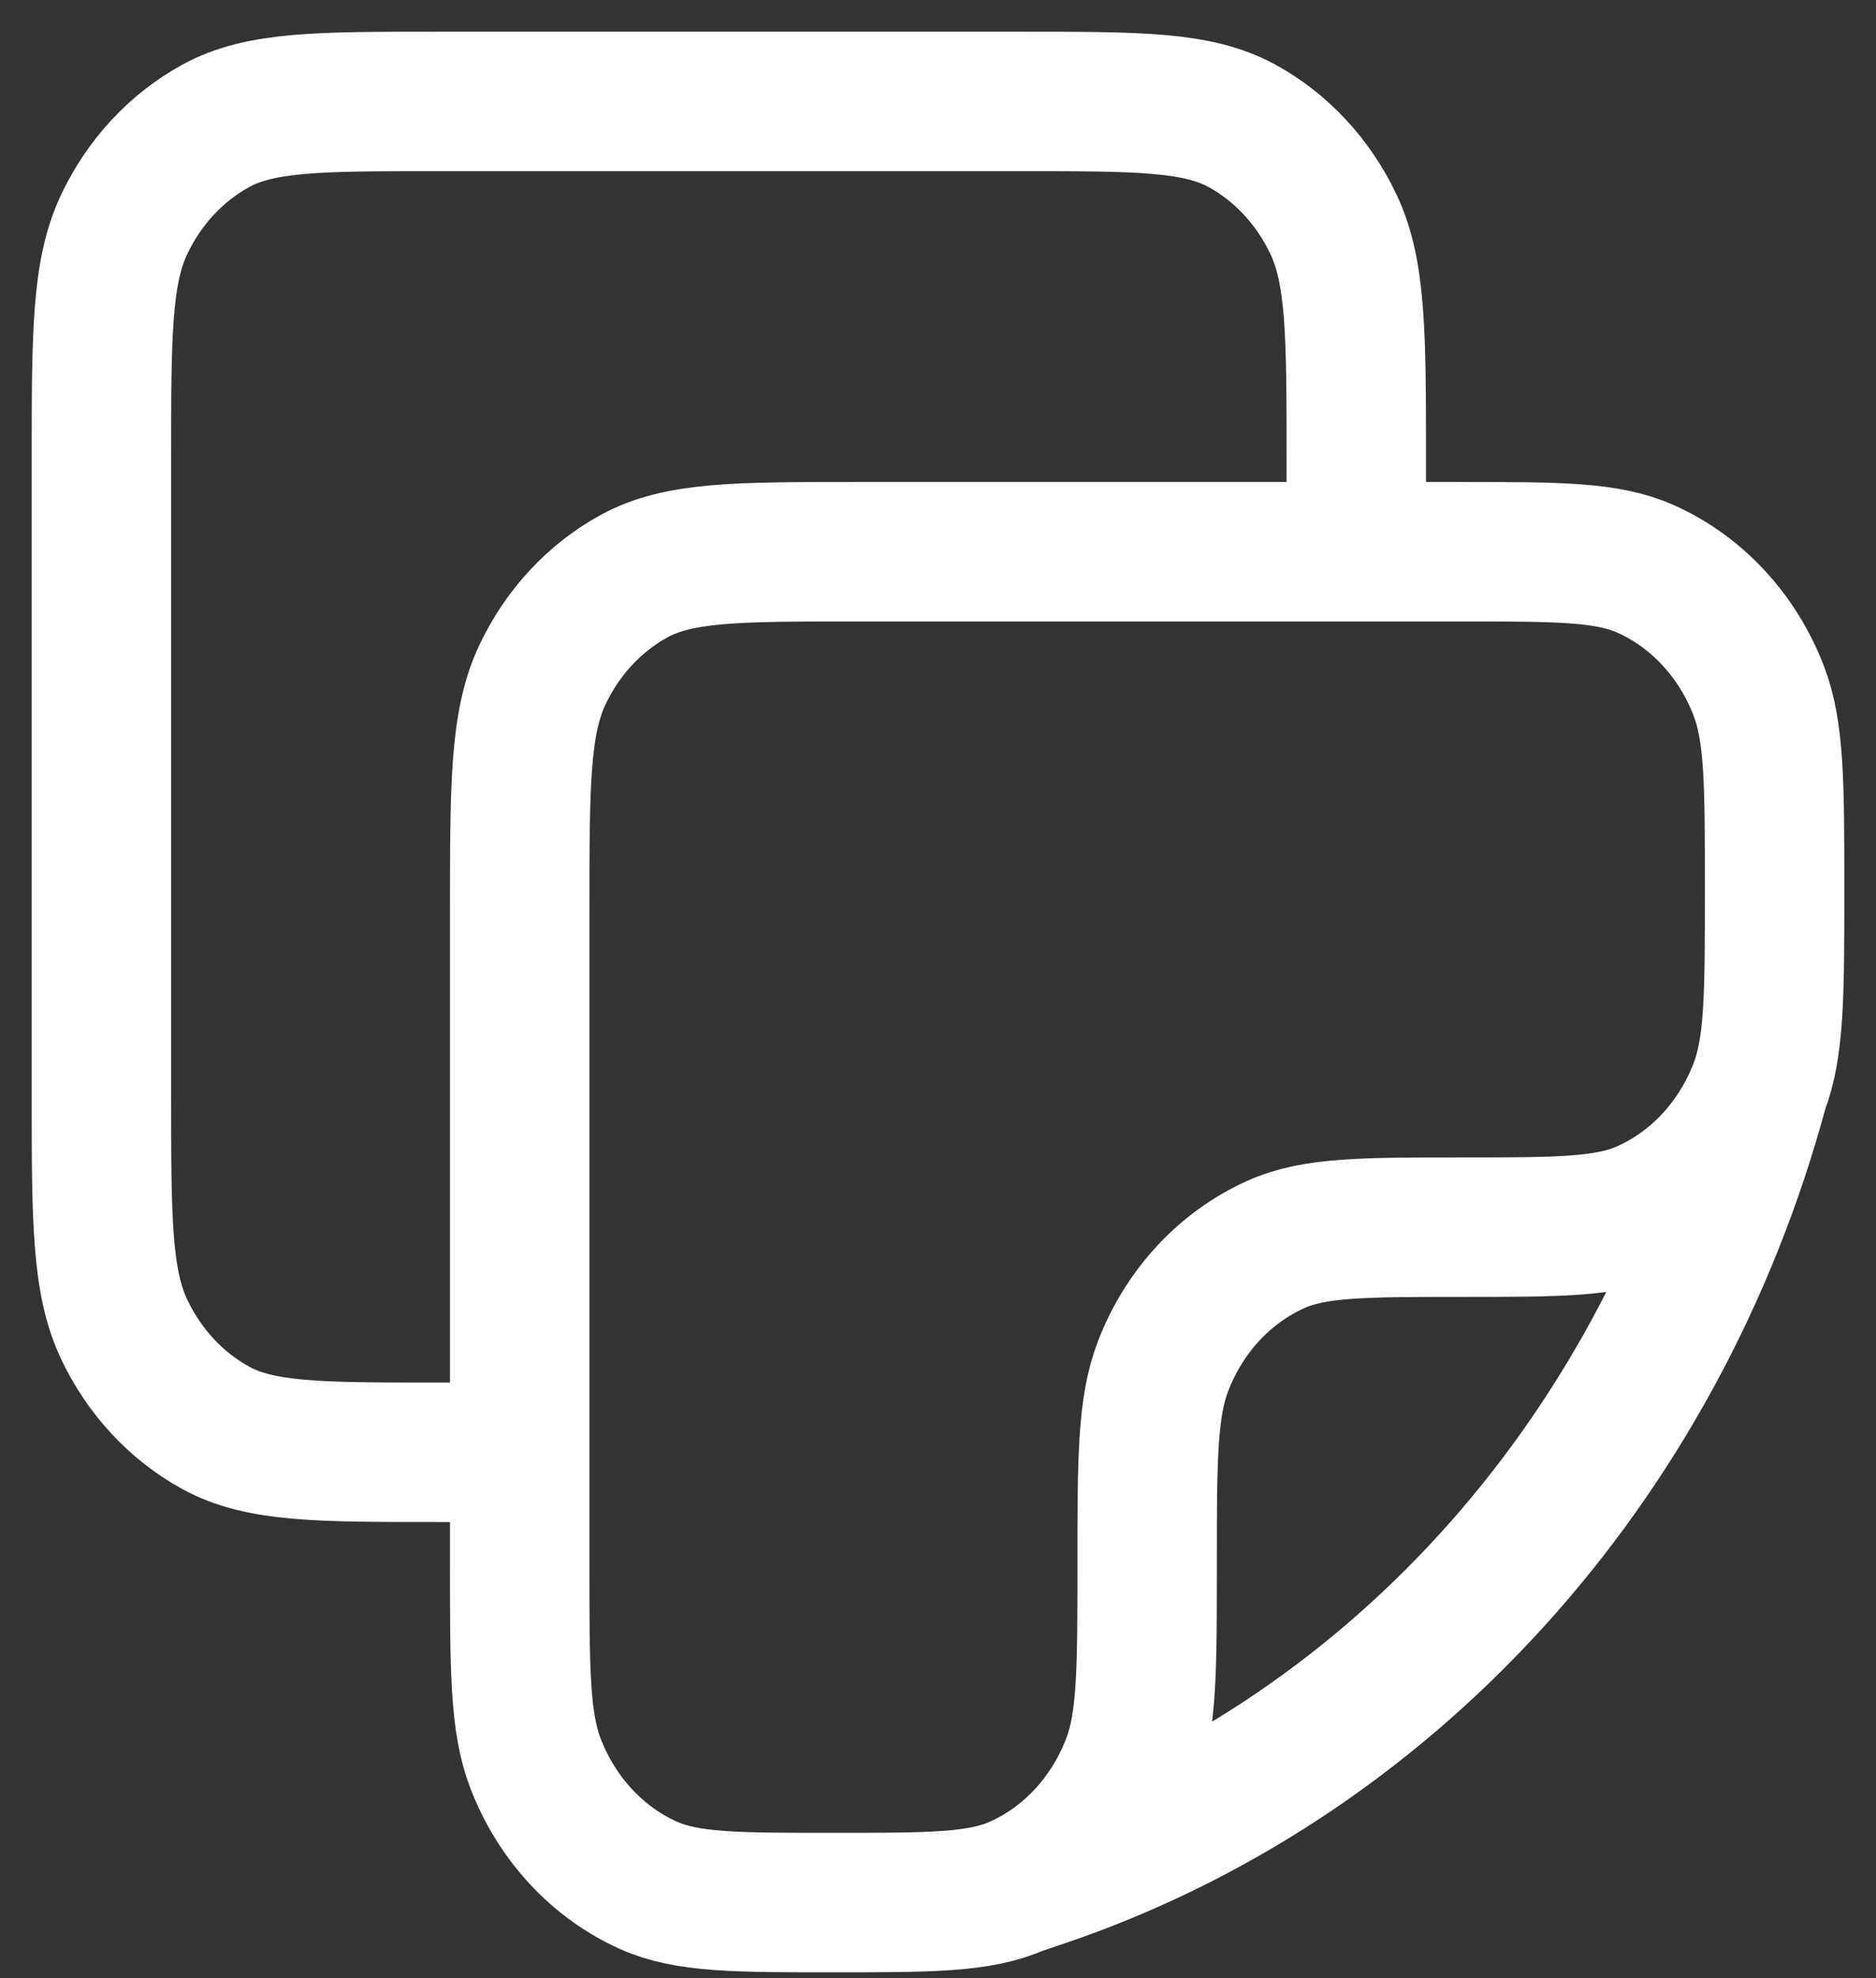 <svg width="37" height="39" viewBox="0 0 37 39" fill="none" xmlns="http://www.w3.org/2000/svg">
<rect x="0" y="0" width="37" height="39" fill="#333333" stroke="none"/>
<path d="M34.687 21.454C35 20.639 35 19.604 35 17.536C35 15.469 35 14.433 34.687 13.618C34.479 13.079 34.175 12.59 33.792 12.178C33.409 11.765 32.954 11.438 32.453 11.215C31.696 10.878 30.734 10.878 28.812 10.878H16.85C14.54 10.878 13.385 10.878 12.503 11.361C11.726 11.787 11.095 12.466 10.699 13.302C10.25 14.249 10.25 15.492 10.25 17.98V30.853C10.25 32.92 10.25 33.956 10.563 34.771C10.983 35.858 11.786 36.724 12.796 37.174C13.554 37.511 14.516 37.511 16.438 37.511C18.359 37.511 19.321 37.511 20.078 37.174M34.687 21.454C34.479 21.993 34.175 22.482 33.792 22.895C33.409 23.307 32.954 23.634 32.453 23.857C31.696 24.195 30.734 24.195 28.812 24.195C26.891 24.195 25.929 24.195 25.172 24.532C24.671 24.755 24.216 25.082 23.833 25.494C23.45 25.907 23.146 26.396 22.939 26.935C22.625 27.75 22.625 28.785 22.625 30.853C22.625 32.92 22.625 33.956 22.311 34.771C22.104 35.31 21.8 35.799 21.417 36.211C21.034 36.624 20.579 36.951 20.078 37.174M34.687 21.454C33.7 25.114 31.886 28.453 29.407 31.173C26.927 33.893 23.859 35.908 20.478 37.04L20.078 37.174M26.75 10.878V9.102C26.75 6.616 26.75 5.374 26.301 4.425C25.906 3.589 25.275 2.909 24.499 2.483C23.615 2 22.46 2 20.15 2H8.6C6.29 2 5.135 2 4.253 2.483C3.476 2.909 2.845 3.589 2.449 4.425C2 5.372 2 6.614 2 9.102V21.531C2 24.017 2 25.26 2.449 26.209C2.845 27.045 3.476 27.724 4.253 28.15C5.133 28.633 6.29 28.633 8.602 28.633H10.25" stroke="white" stroke-width="2.75" stroke-linecap="round" stroke-linejoin="round"/>
</svg>
